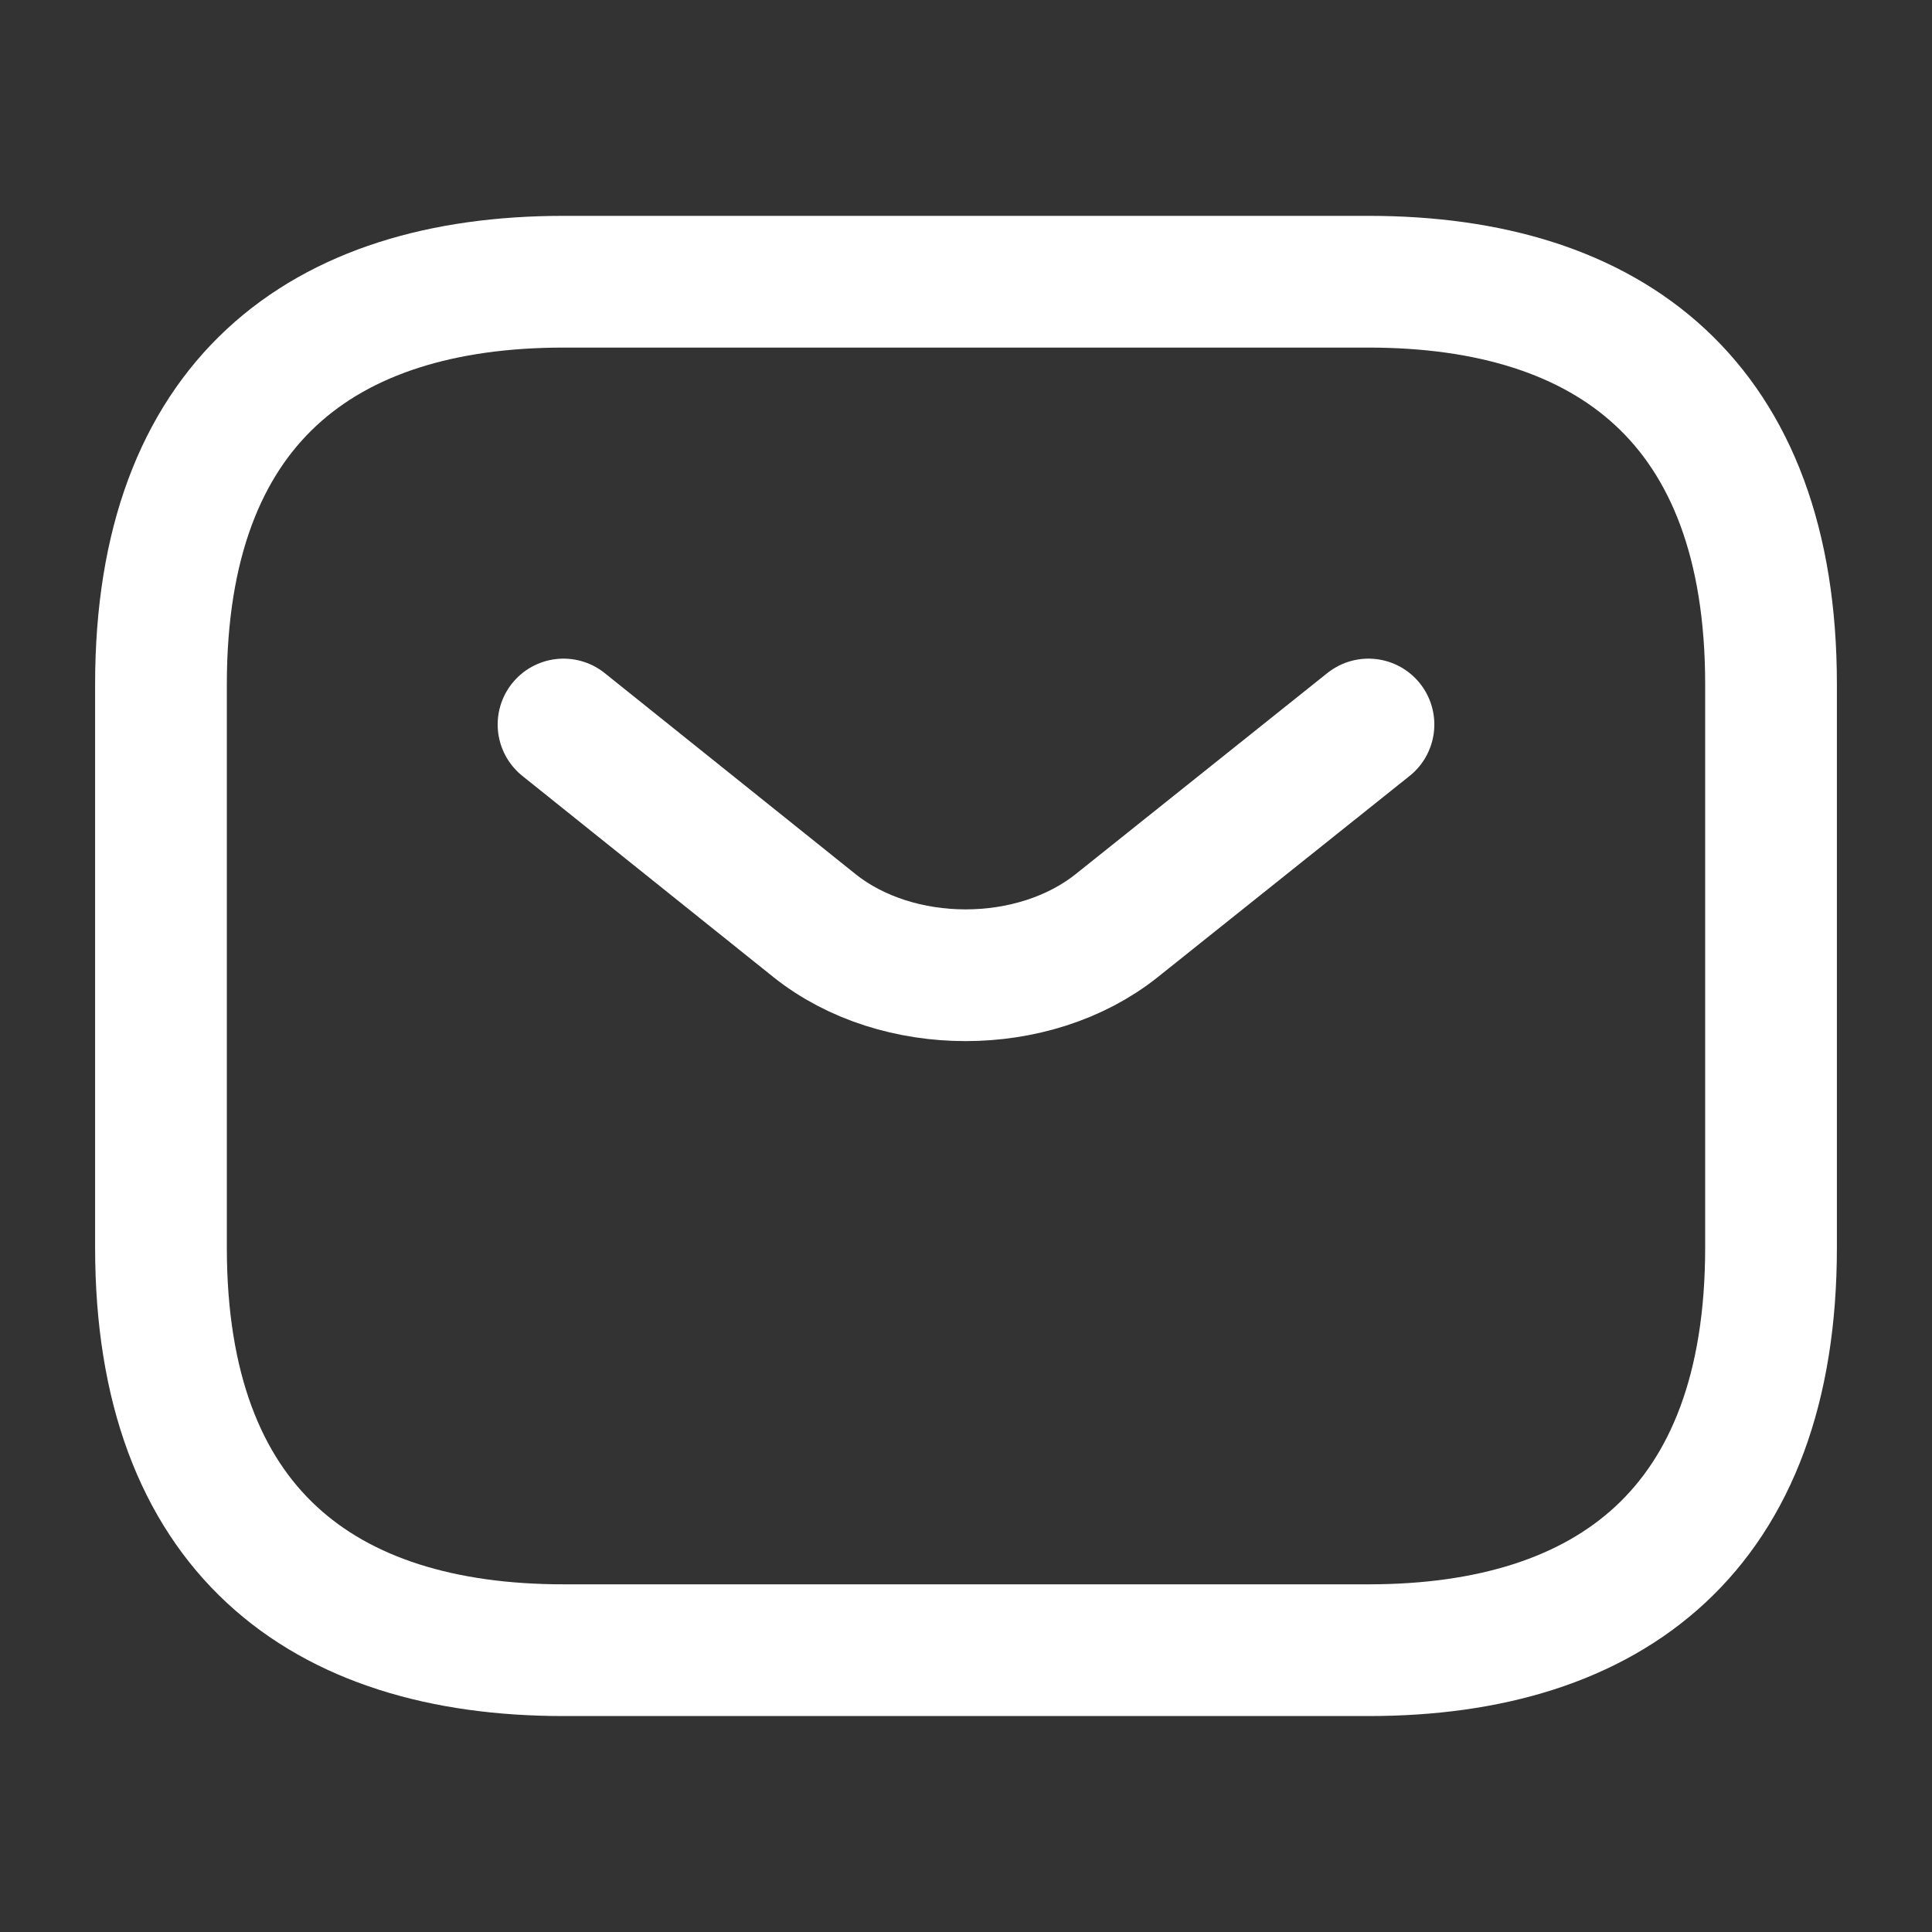 <svg width="22" height="22" viewBox="0 0 22 22" fill="none" xmlns="http://www.w3.org/2000/svg">
<rect x="0" y="0" width="22" height="22" fill="#333333" stroke="none"/>
<path d="M15.584 18.791H6.417C3.667 18.791 1.833 17.416 1.833 14.208V7.791C1.833 4.583 3.667 3.208 6.417 3.208H15.584C18.334 3.208 20.167 4.583 20.167 7.791V14.208C20.167 17.416 18.334 18.791 15.584 18.791Z" stroke="white" stroke-width="1.5" stroke-miterlimit="10" stroke-linecap="round" stroke-linejoin="round"/>
<path d="M15.583 8.25L12.714 10.542C11.77 11.293 10.221 11.293 9.277 10.542L6.417 8.25" stroke="white" stroke-width="1.5" stroke-miterlimit="10" stroke-linecap="round" stroke-linejoin="round"/>
</svg>
